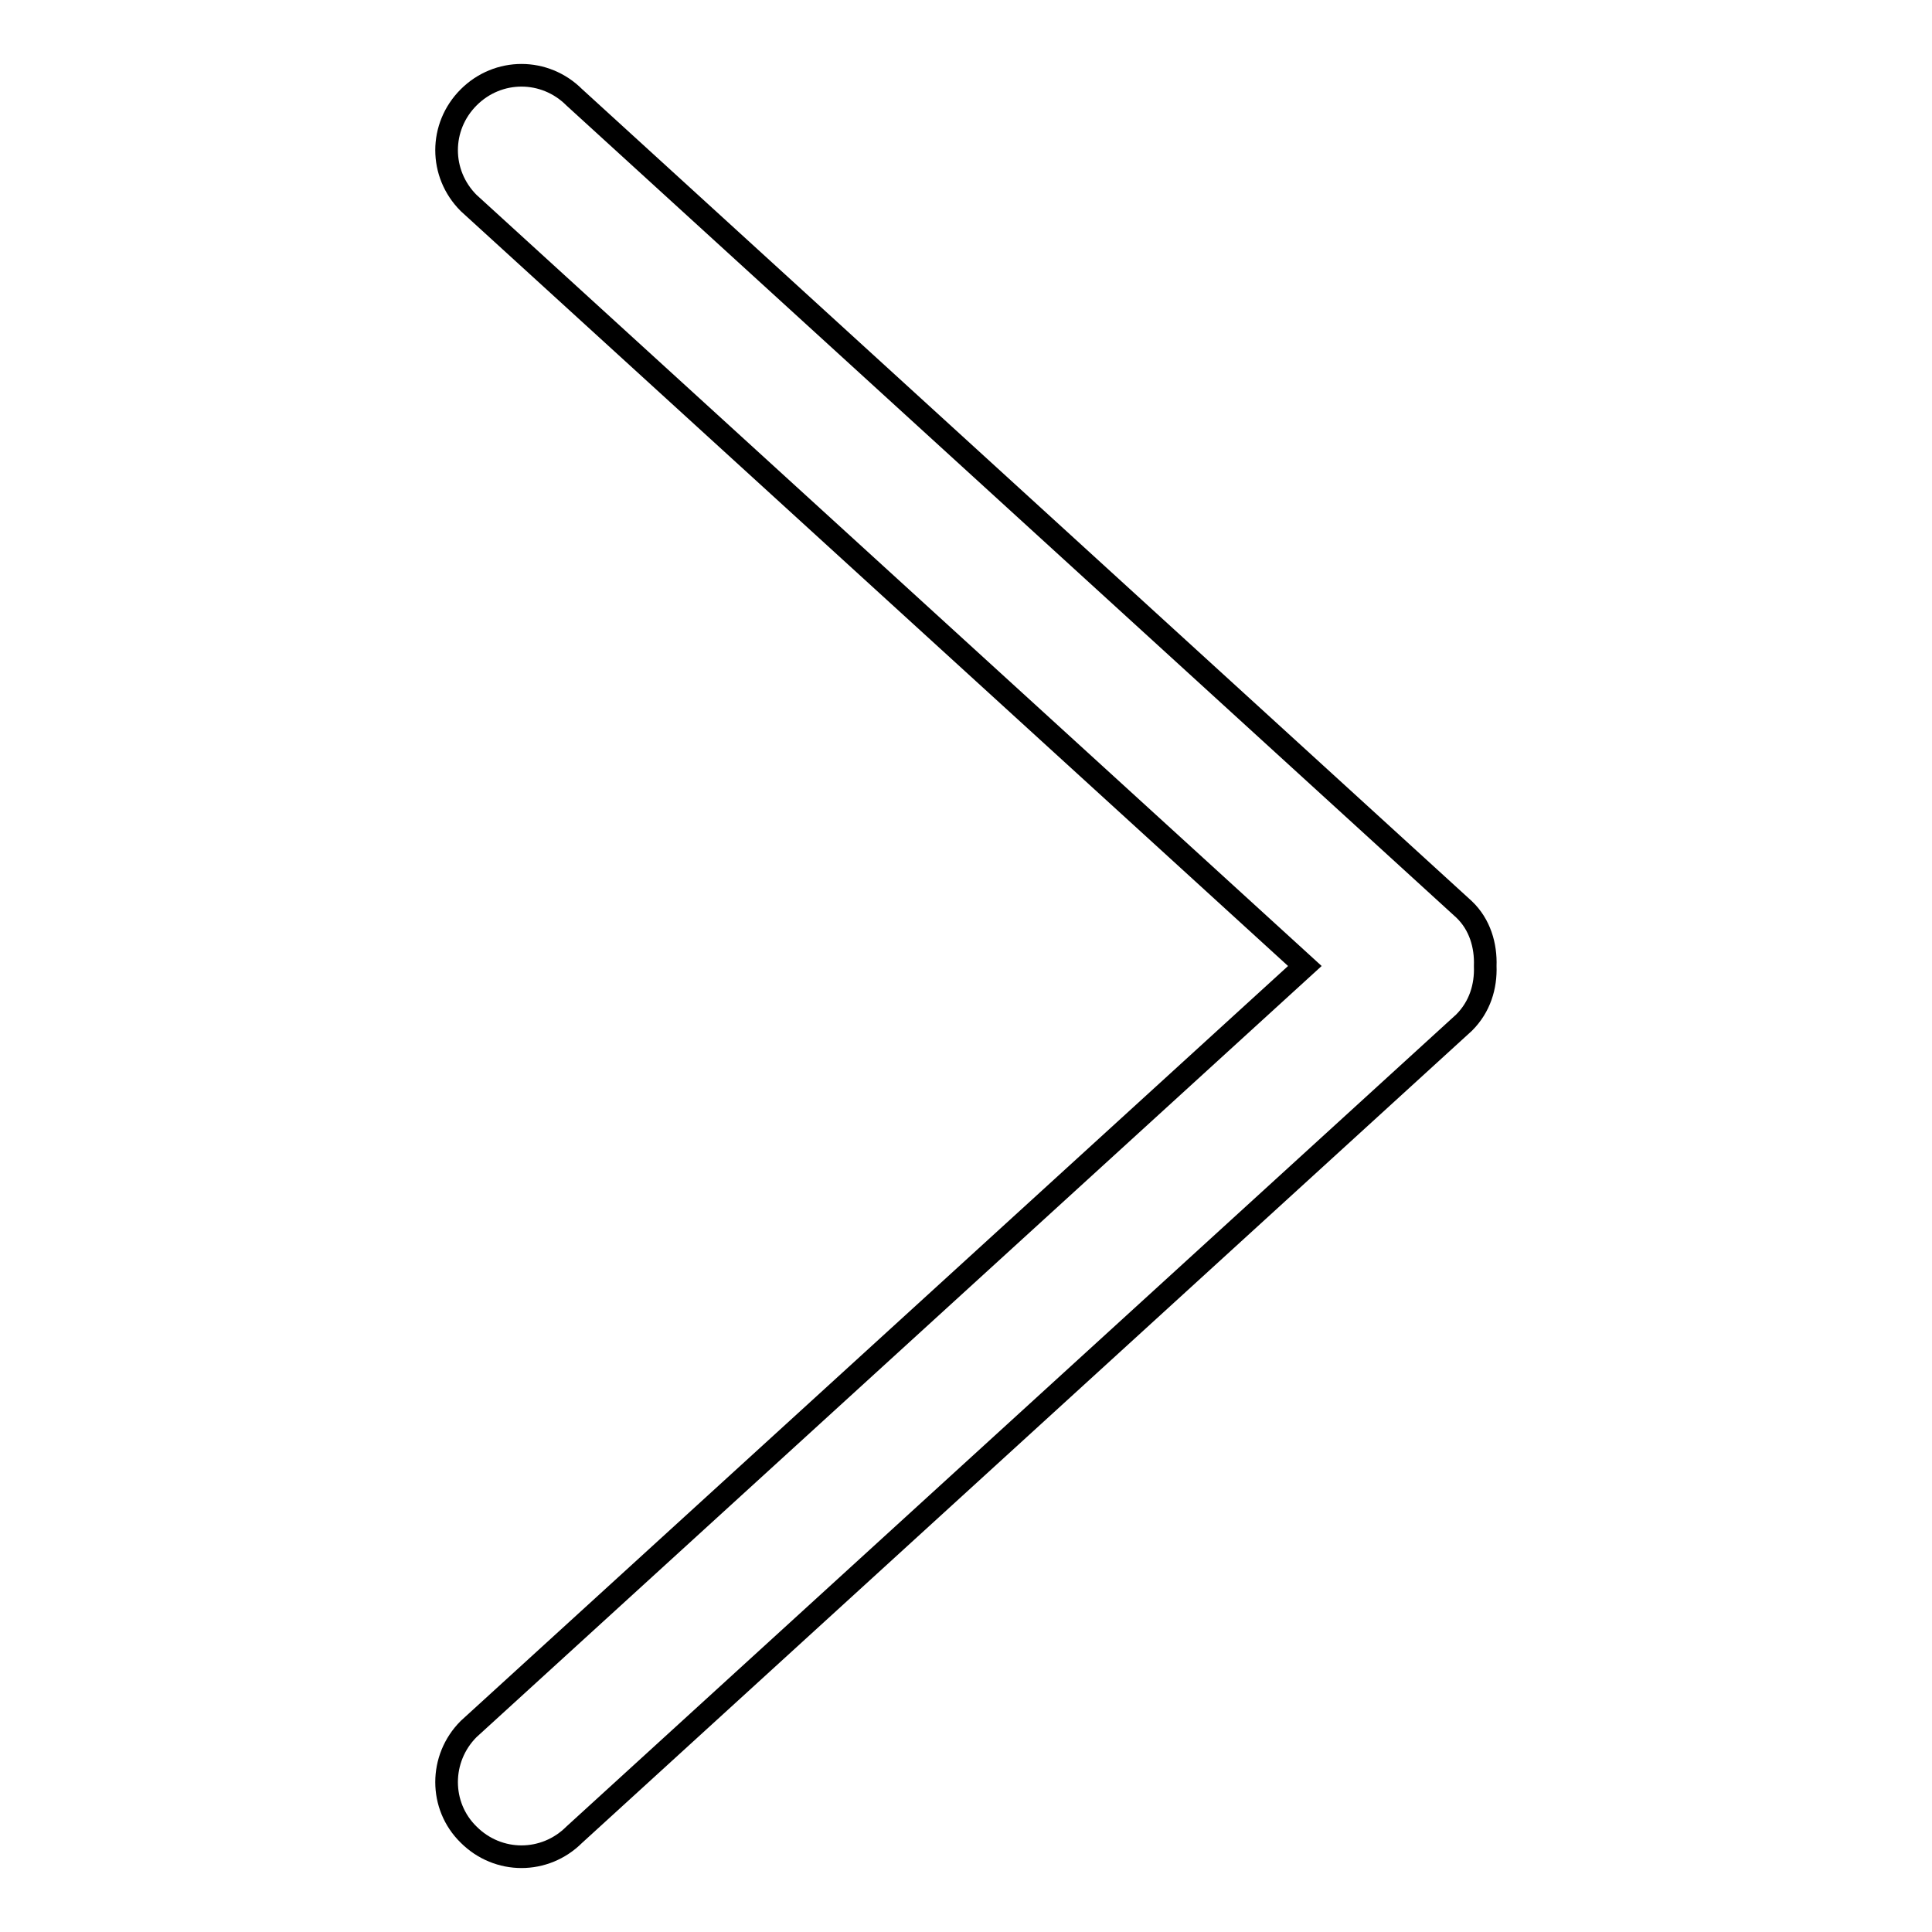 <?xml version="1.0" encoding="utf-8"?>
<!-- Svg Vector Icons : http://www.onlinewebfonts.com/icon -->
<!DOCTYPE svg PUBLIC "-//W3C//DTD SVG 1.1//EN" "http://www.w3.org/Graphics/SVG/1.1/DTD/svg11.dtd">
<svg version="1.1" xmlns="http://www.w3.org/2000/svg" xmlns:xlink="http://www.w3.org/1999/xlink" x="0px" y="0px" viewBox="0 0 256 256" enable-background="new 0 0 256 256" xml:space="preserve">
<g><g><path stroke-width="3" fill-opacity="0" stroke="#000000"  d="M62.1,229.1L172.9,128L62.1,26.9c-3.9-3.9-3.9-10.1,0-14c3.9-3.9,10.1-3.9,14,0L194,120.5c2.1,2,2.9,4.8,2.8,7.5c0.1,2.7-0.7,5.4-2.8,7.5L76.1,243.1c-3.9,3.9-10.1,3.9-14,0C58.2,239.3,58.2,233,62.1,229.1z"/></g></g>
</svg>
